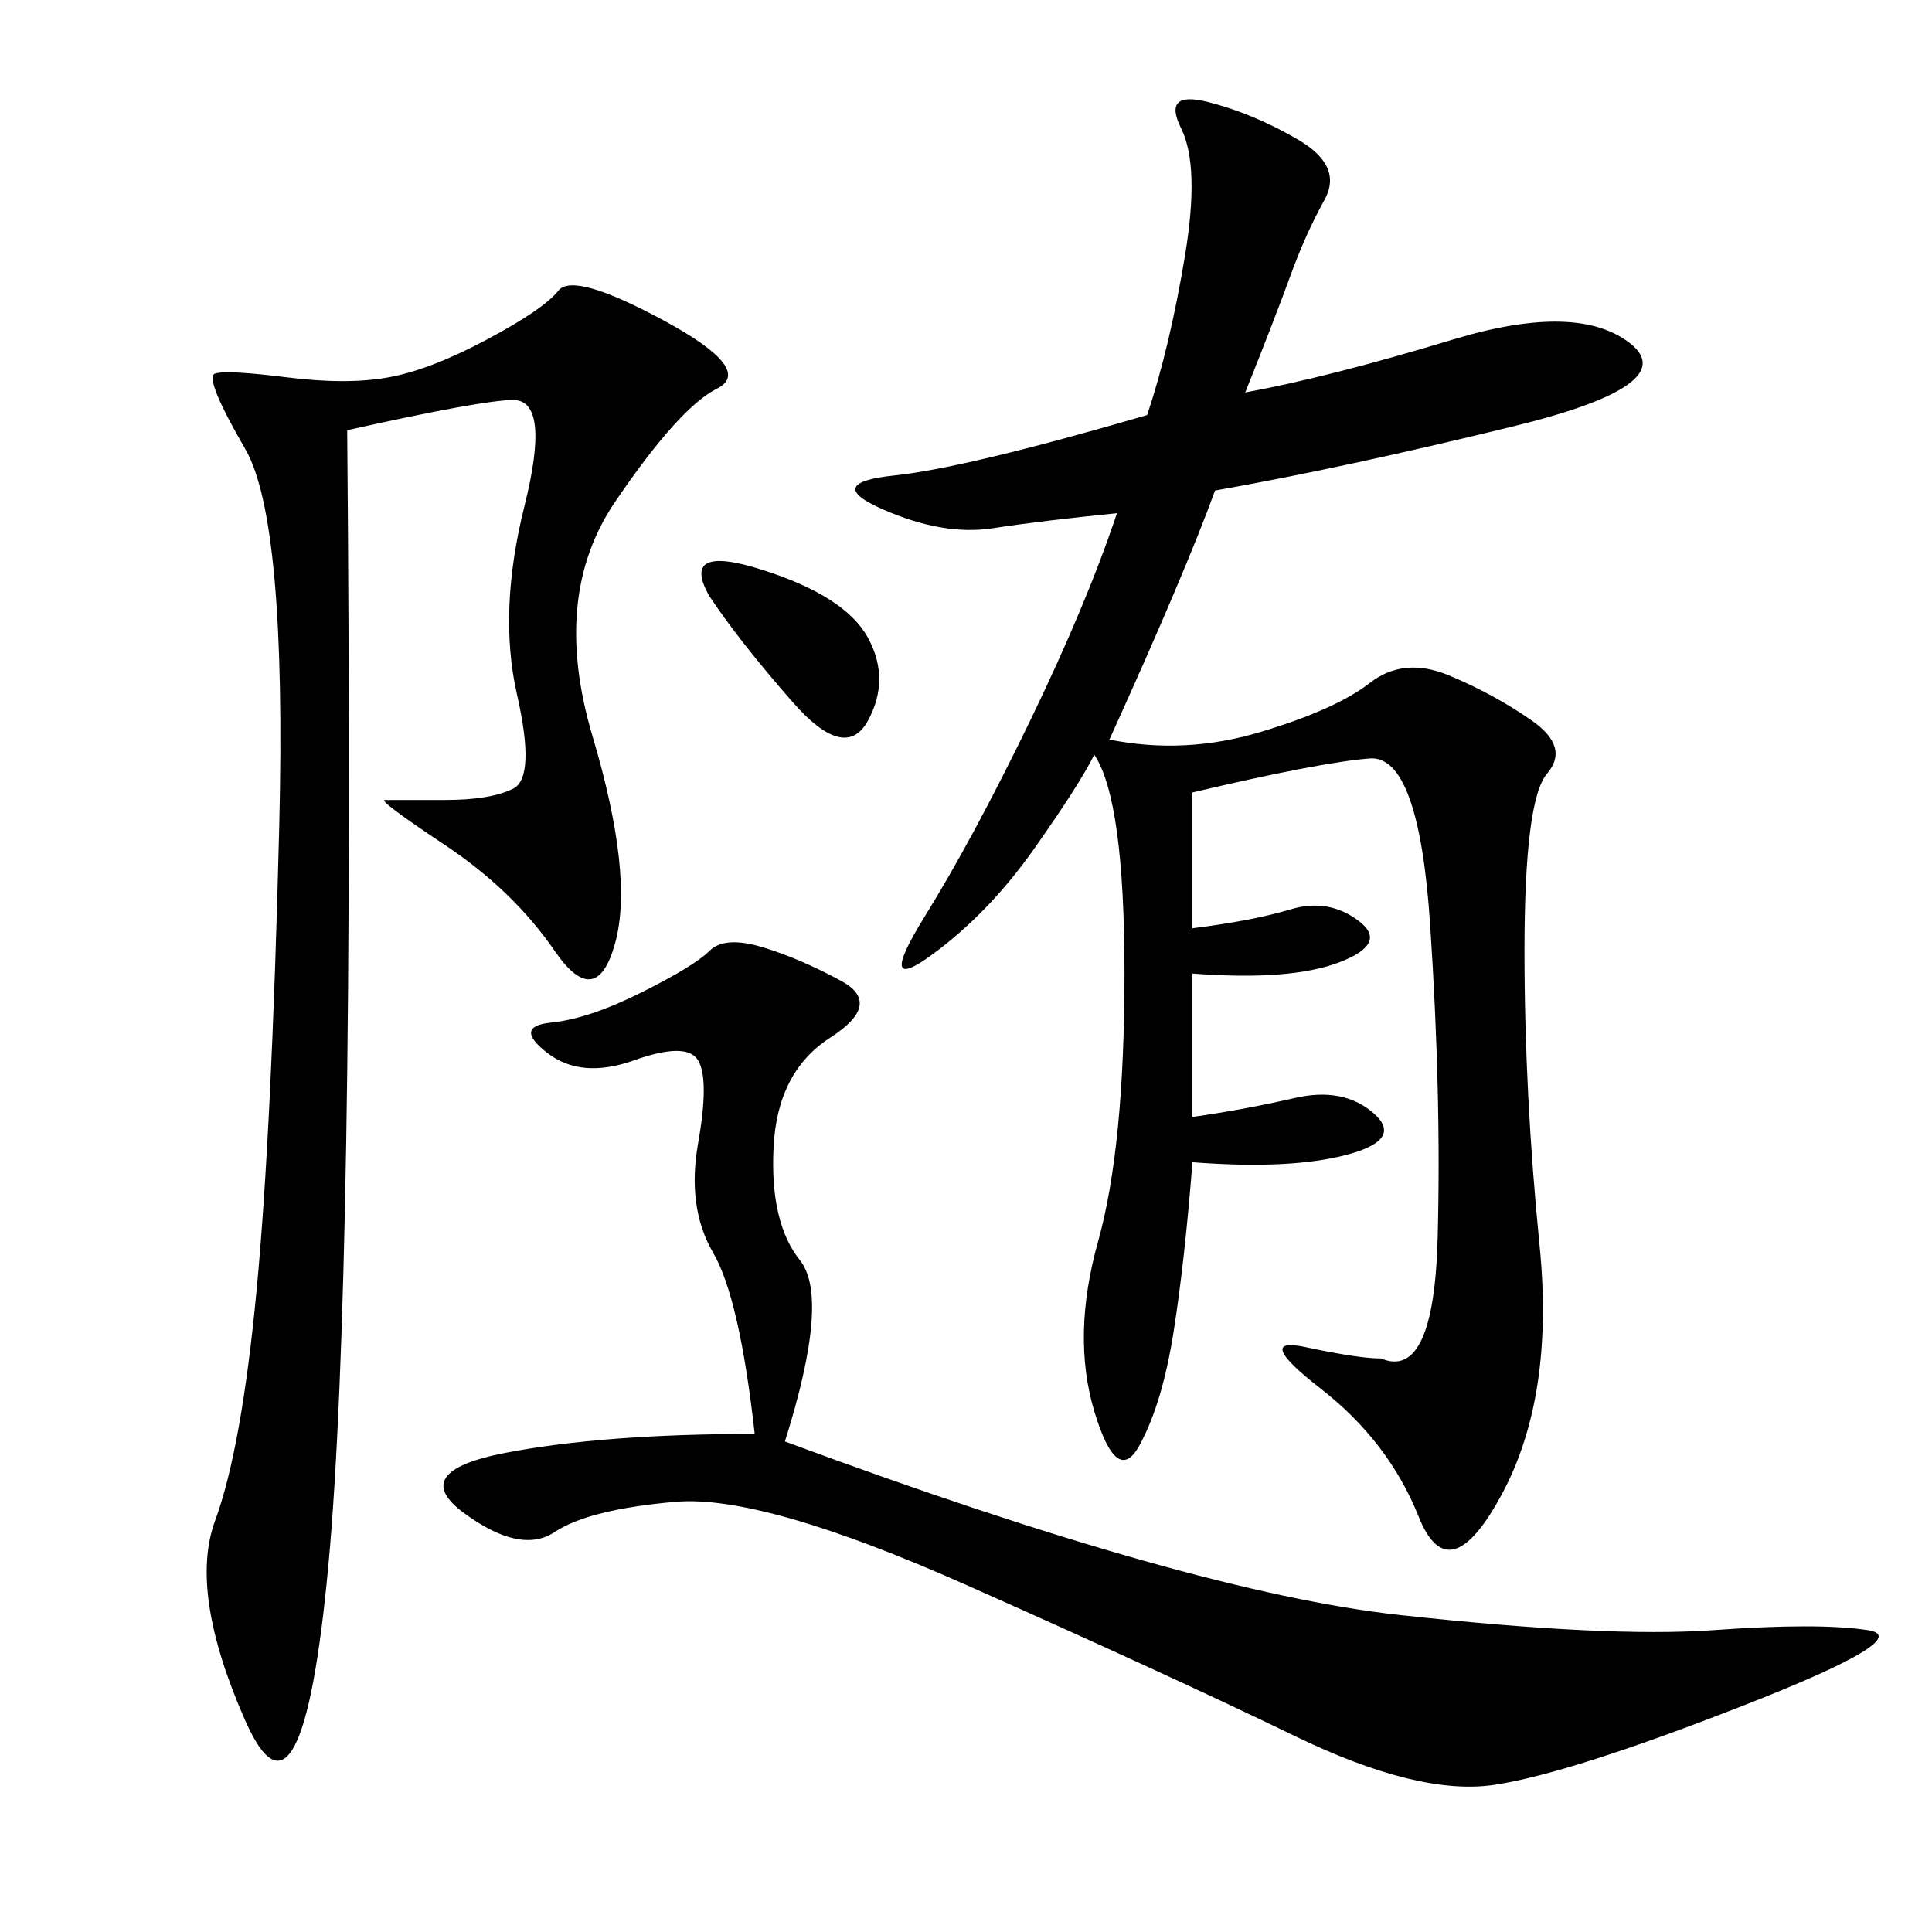 <svg xmlns="http://www.w3.org/2000/svg" xmlns:xlink="http://www.w3.org/1999/xlink" width="300" height="300"><path d="M193.36 60.94Q206.25 58.59 225.59 52.73Q244.92 46.88 253.13 53.32Q261.33 59.77 234.96 66.21Q208.59 72.66 188.67 76.17L188.67 76.17Q183.98 89.06 172.27 114.84L172.27 114.84Q183.98 117.19 195.70 113.67Q207.42 110.16 212.70 106.05Q217.97 101.95 225 104.88Q232.03 107.81 237.89 111.91Q243.75 116.02 240.23 120.12Q236.72 124.22 236.72 147.66L236.72 147.66Q236.72 169.92 239.06 193.36Q241.41 216.80 233.20 232.03Q225 247.27 220.31 235.55Q215.63 223.83 205.08 215.63Q194.53 207.42 202.73 209.18Q210.94 210.94 214.45 210.94L214.45 210.94Q222.66 214.45 223.24 192.19Q223.83 169.92 222.07 143.55Q220.31 117.19 212.70 117.77Q205.08 118.36 185.16 123.05L185.16 123.05L185.16 144.14Q194.53 142.97 200.39 141.21Q206.25 139.45 210.94 142.97Q215.63 146.48 208.01 149.41Q200.39 152.34 185.16 151.17L185.16 151.17L185.16 173.44Q193.36 172.27 200.98 170.51Q208.59 168.75 213.28 172.85Q217.97 176.95 209.18 179.30Q200.39 181.64 185.16 180.47L185.16 180.47Q183.98 195.70 182.23 206.84Q180.47 217.97 176.95 224.41Q173.44 230.86 169.92 219.14Q166.41 207.42 170.51 192.77Q174.61 178.13 174.61 151.17L174.61 151.17Q174.61 124.22 169.92 117.19L169.92 117.19Q167.58 121.88 160.55 131.84Q153.52 141.80 144.73 148.24Q135.94 154.69 143.55 142.38Q151.17 130.08 159.96 111.91Q168.75 93.75 173.44 79.69L173.44 79.69Q161.72 80.86 154.10 82.03Q146.48 83.20 137.11 79.10Q127.73 75 138.87 73.83Q150 72.66 178.13 64.45L178.13 64.45Q181.64 53.91 183.98 39.84Q186.33 25.78 183.40 19.92Q180.47 14.06 187.50 15.82Q194.53 17.58 201.56 21.68Q208.59 25.78 205.66 31.05Q202.73 36.33 200.39 42.77Q198.05 49.22 193.36 60.94L193.36 60.94ZM53.91 66.80Q55.08 199.22 50.98 243.16Q46.88 287.11 38.09 267.19Q29.30 247.27 33.40 236.13Q37.50 225 39.84 200.39Q42.19 175.78 43.36 128.32Q44.53 80.86 38.09 69.73Q31.64 58.59 33.40 58.01Q35.16 57.42 44.53 58.59Q53.91 59.77 60.35 58.59Q66.80 57.42 75.59 52.73Q84.38 48.05 86.72 45.12Q89.06 42.19 103.13 49.80Q117.19 57.42 111.33 60.35Q105.47 63.28 95.51 77.93Q85.55 92.58 91.99 114.26Q98.44 135.94 95.51 146.48Q92.58 157.03 86.13 147.66Q79.69 138.28 69.14 131.25Q58.59 124.22 59.77 124.22L59.77 124.22L69.14 124.22Q76.17 124.22 79.69 122.46Q83.20 120.70 80.27 107.81Q77.34 94.92 81.45 78.52Q85.55 62.11 79.69 62.11L79.69 62.11Q75 62.11 53.91 66.80L53.91 66.80ZM121.88 223.83Q185.16 247.27 217.38 250.78Q249.61 254.30 266.02 253.13Q282.42 251.95 290.04 253.13Q297.66 254.30 270.70 264.84Q243.75 275.39 232.03 277.15Q220.31 278.91 200.98 269.53Q181.64 260.16 150 246.09Q118.36 232.03 104.88 233.20Q91.41 234.38 86.13 237.89Q80.86 241.41 72.07 234.96Q63.28 228.52 78.52 225.59Q93.75 222.66 117.19 222.66L117.19 222.66Q114.84 201.56 110.74 194.53Q106.64 187.50 108.40 177.54Q110.16 167.58 108.40 164.65Q106.64 161.72 98.44 164.65Q90.23 167.58 84.96 163.48Q79.69 159.38 85.55 158.79Q91.41 158.20 99.61 154.10Q107.81 150 110.16 147.66Q112.50 145.31 118.36 147.07Q124.22 148.83 130.66 152.34Q137.11 155.86 128.91 161.13Q120.70 166.41 120.12 178.13Q119.53 189.84 124.22 195.70Q128.91 201.56 121.88 223.83L121.88 223.83ZM110.16 92.58Q105.47 84.38 118.36 88.48Q131.25 92.58 134.77 99.02Q138.28 105.47 134.77 111.91Q131.25 118.36 123.05 108.98Q114.84 99.61 110.16 92.58L110.16 92.58Z"/></svg>